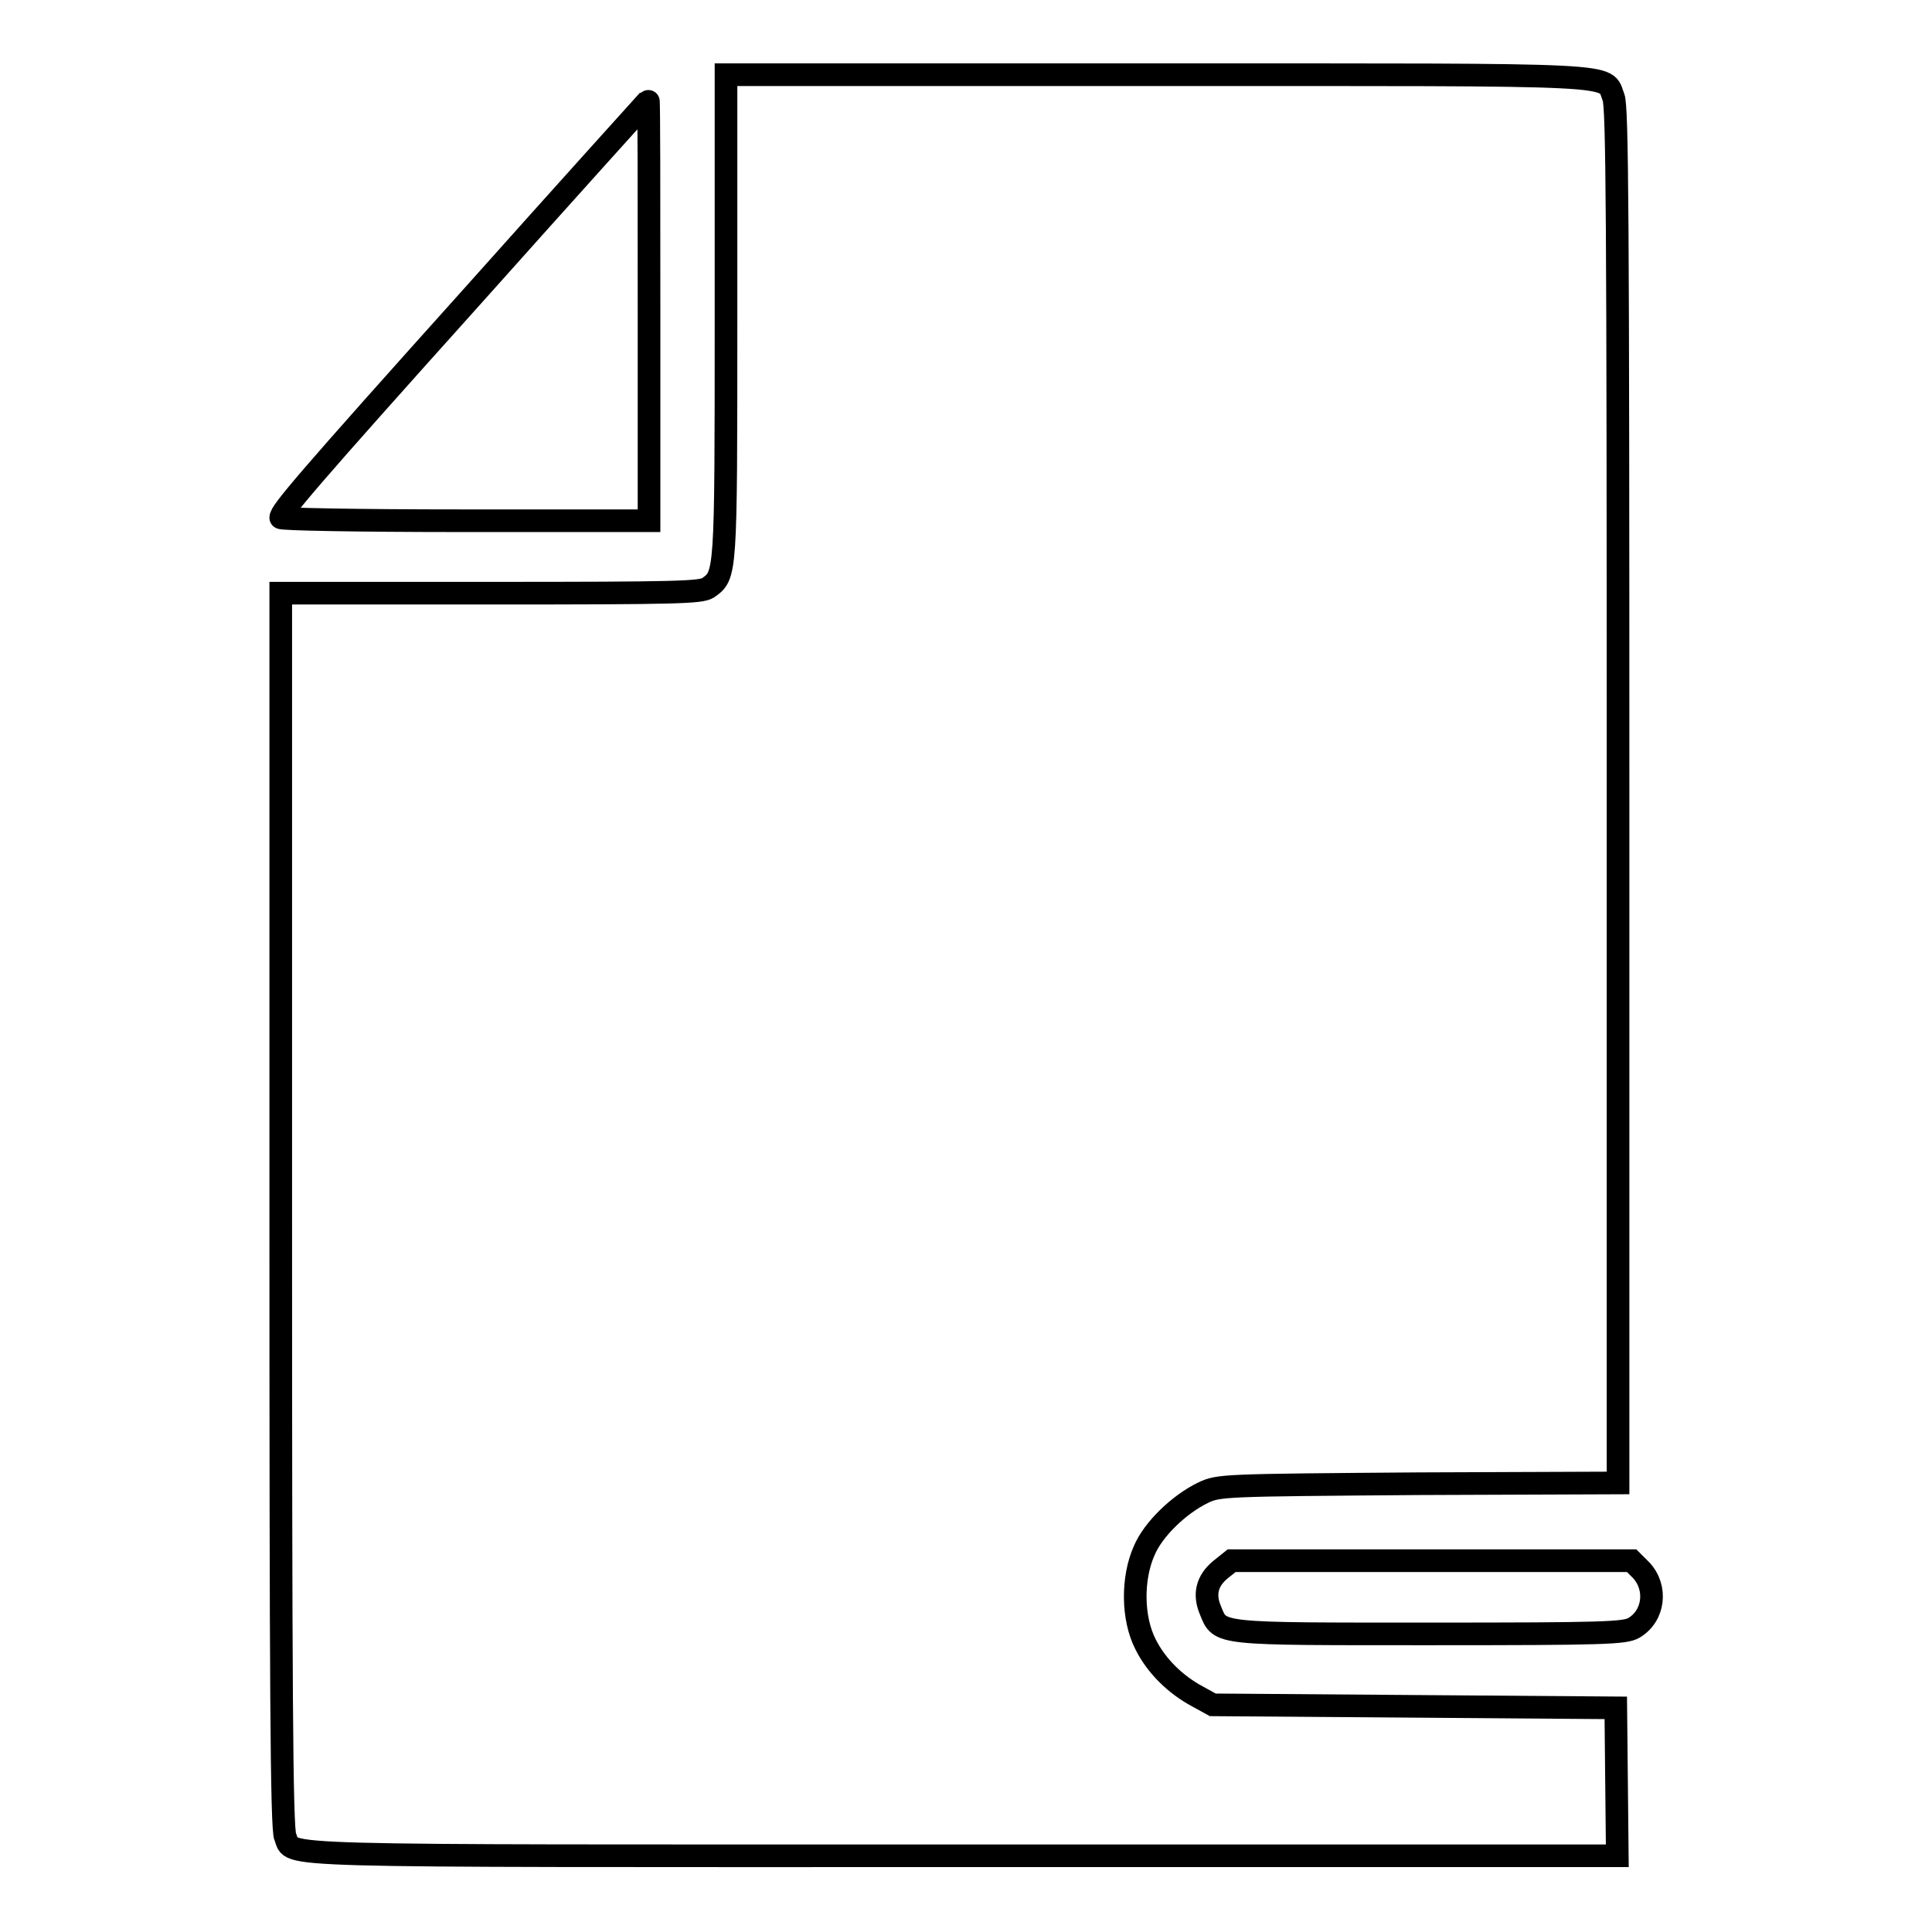 <?xml version="1.0" encoding="utf-8"?>
<!-- Svg Vector Icons : http://www.onlinewebfonts.com/icon -->
<!DOCTYPE svg PUBLIC "-//W3C//DTD SVG 1.1//EN" "http://www.w3.org/Graphics/SVG/1.1/DTD/svg11.dtd">
<svg version="1.1" xmlns="http://www.w3.org/2000/svg" xmlns:xlink="http://www.w3.org/1999/xlink" x="0px" y="0px" viewBox="0 0 256 256" enable-background="new 0 0 256 256" xml:space="preserve">
<g><g><g><path stroke-width="3" fill-opacity="0" stroke="#000000"  d="M96.2,42c0,34.5,0,34.2-2.4,35.9c-1,0.6-3.9,0.7-28.9,0.7H37.2v81.8c0,62.4,0.1,82,0.6,83c1.2,2.7-4.5,2.5,89.8,2.5h86.7l-0.1-9.8l-0.1-9.8l-26.7-0.2l-26.7-0.2l-2-1.1c-3-1.6-5.5-4.1-6.9-6.9c-1.8-3.5-1.8-8.8-0.2-12.4c1.2-2.9,4.7-6.2,7.8-7.7c2.1-1,2.6-1,28.6-1.2l26.4-0.1v-91c0-77.6-0.1-91.3-0.6-92.6c-1.3-3.2,2.7-3-60.4-3H96.2V42z"/><path stroke-width="3" fill-opacity="0" stroke="#000000"  d="M63,38.8c-22.9,25.5-25.8,29-25.8,29.8c0,0.2,9.8,0.4,24.4,0.4H86V41.1c0-15.3,0-27.9-0.1-27.8C85.9,13.3,75.5,24.8,63,38.8z"/><path stroke-width="3" fill-opacity="0" stroke="#000000"  d="M161.7,208c-1.8,1.5-2.2,3.3-1.3,5.4c1.3,3.2,0.6,3.1,29.1,3.1c23.1,0,25.8-0.1,27-0.8c2.7-1.6,3.1-5.3,1-7.6l-1.3-1.3h-26.5h-26.5L161.7,208z"/></g></g></g>
</svg>